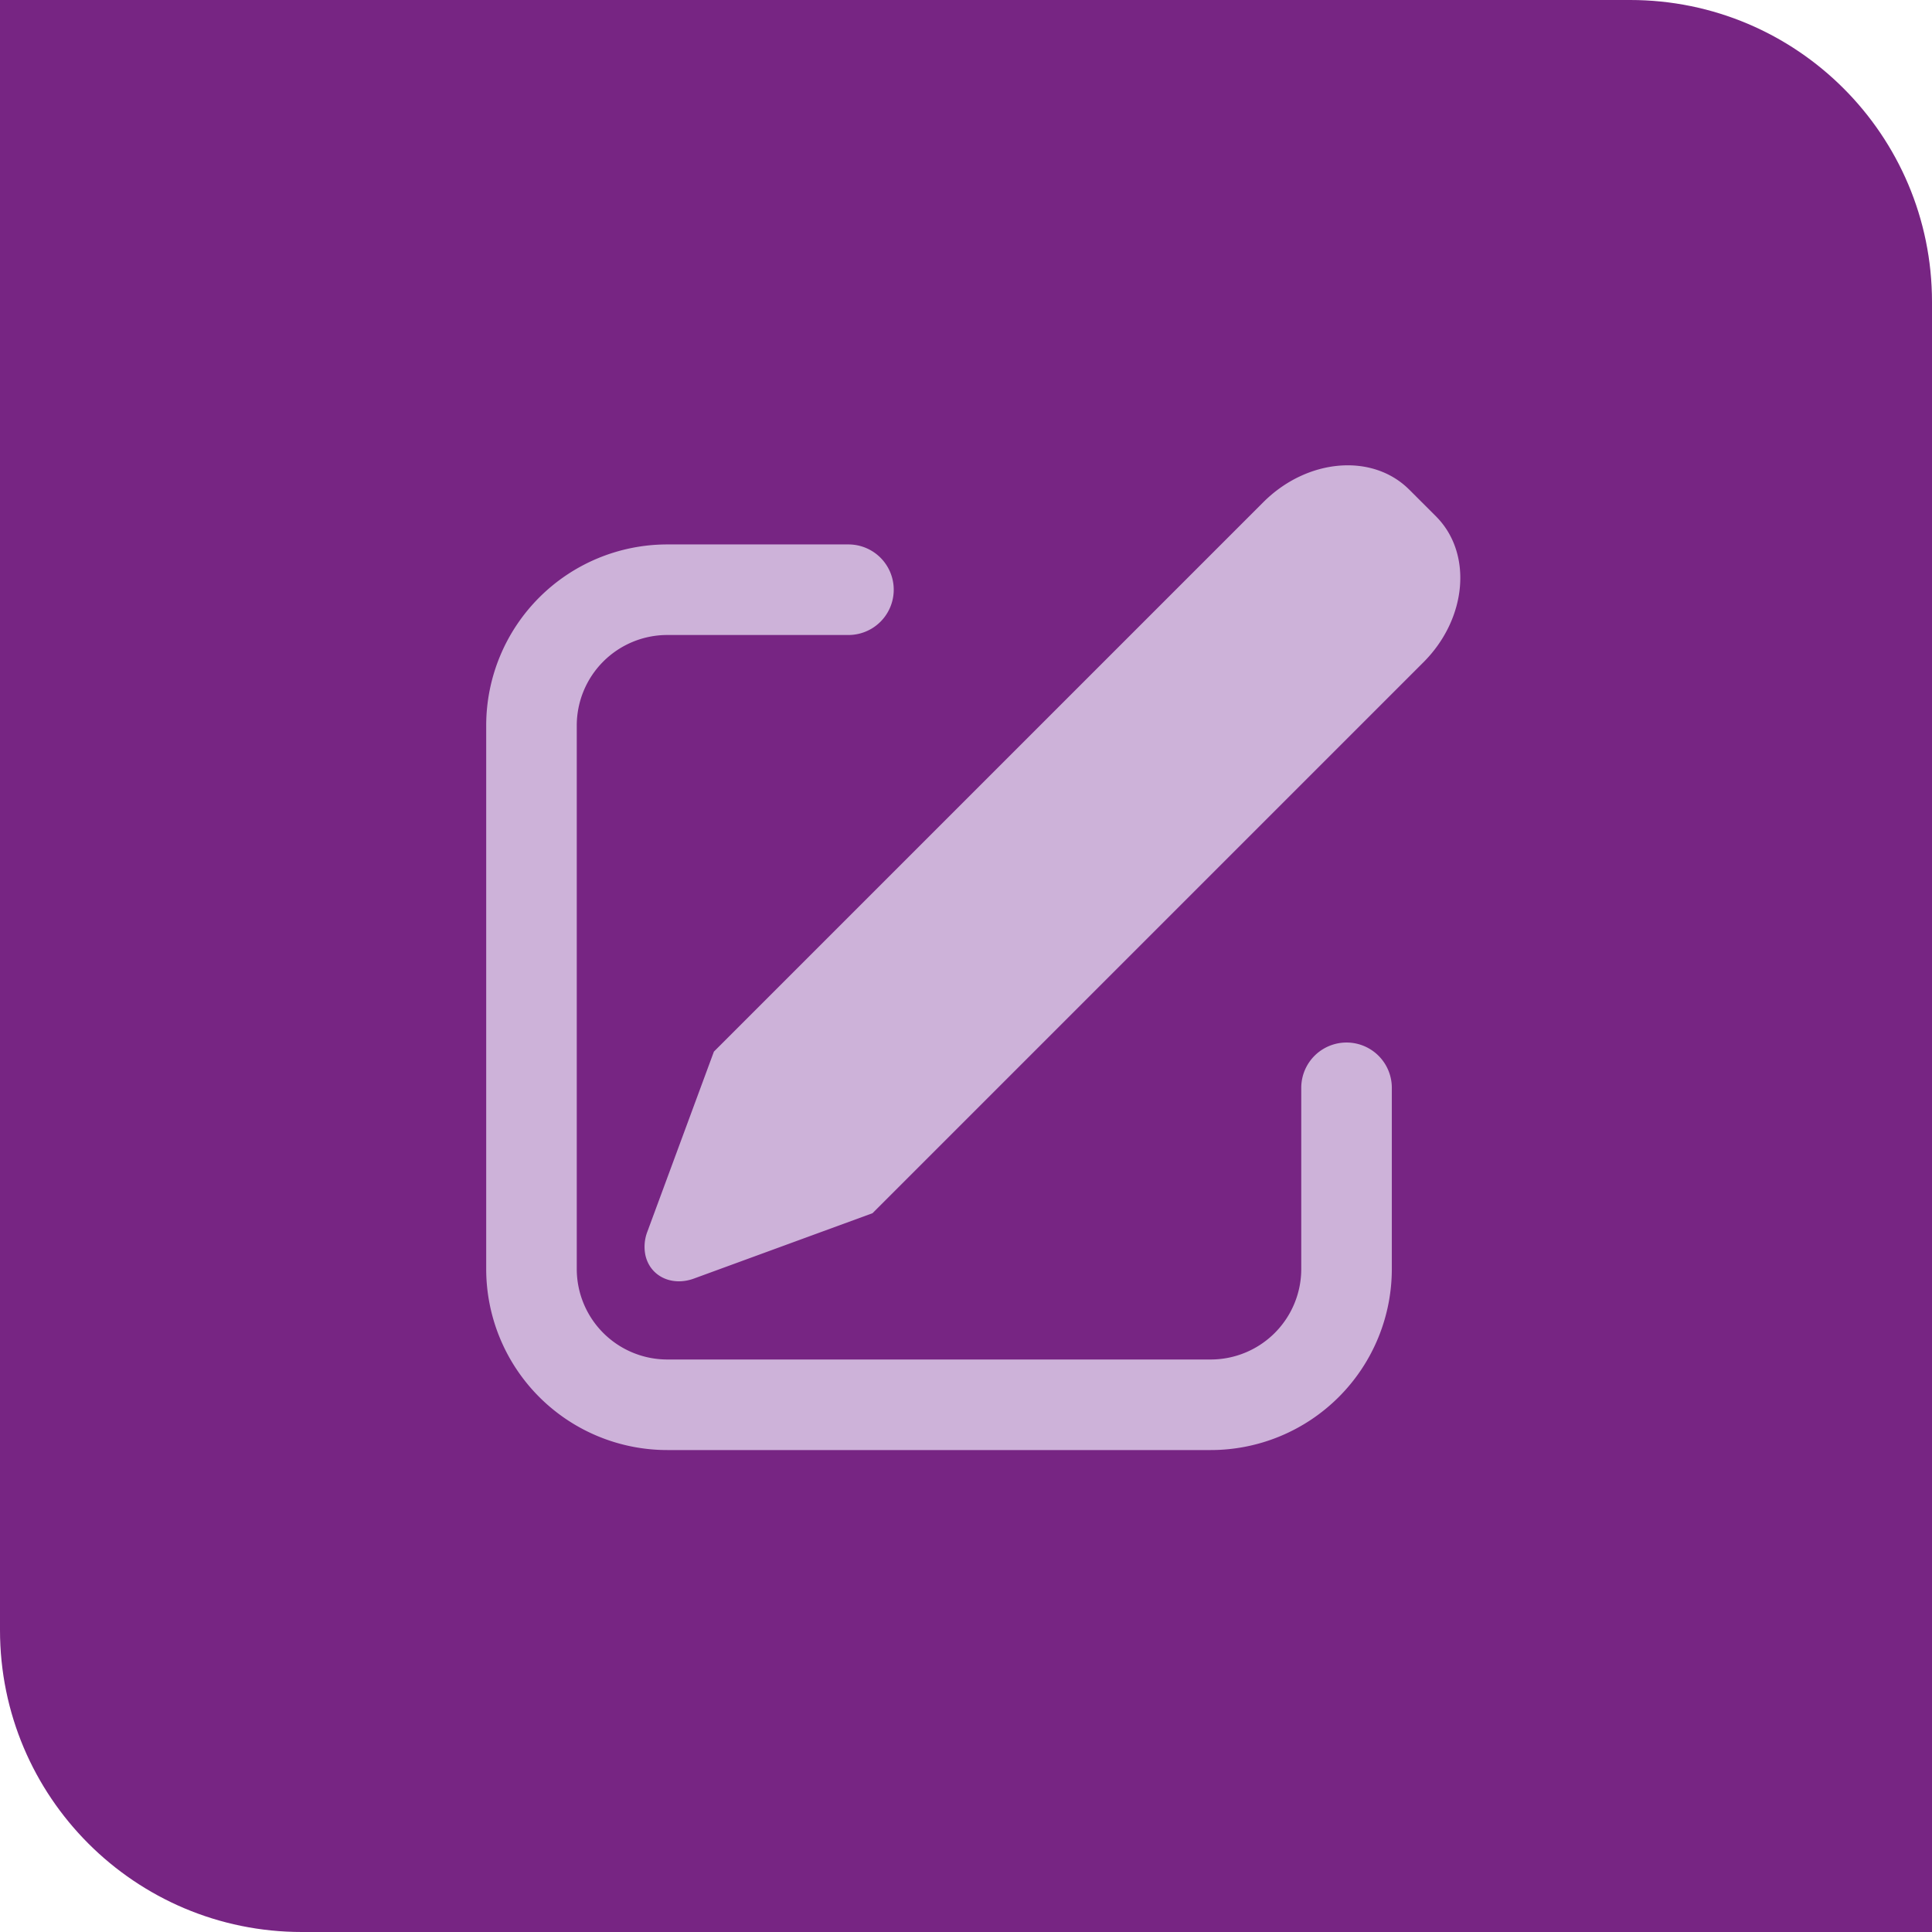 <svg width="64" height="64" fill="none" xmlns="http://www.w3.org/2000/svg"><g clip-path="url('#clip0_3750_1759')"><path d="M0 0h54c5.523 0 10 4.477 10 10v54H10C4.477 64 0 59.523 0 54V0Z" fill="#772583"/><path d="m46.684 16.22.885.885c1.219 1.22 1.034 3.385-.416 4.834l-18.25 18.25-5.913 2.164c-.743.273-1.466-.081-1.613-.788a1.392 1.392 0 0 1 .068-.765l2.204-5.964 18.2-18.2c1.45-1.45 3.615-1.636 4.835-.415v-.001Zm-18.578 1.815a1.5 1.5 0 0 1 0 3h-6a3 3 0 0 0-3 3v18a3 3 0 0 0 3 3h18a3 3 0 0 0 3-3v-6a1.5 1.5 0 1 1 3 0v6a6 6 0 0 1-6 6h-18a6 6 0 0 1-6-6v-18a6 6 0 0 1 6-6h6Z" fill="#CDB2D9"/></g><defs><clipPath id="clip0_3750_1759"><path fill="#fff" d="M0 0h64v64H0z"/></clipPath></defs></svg>